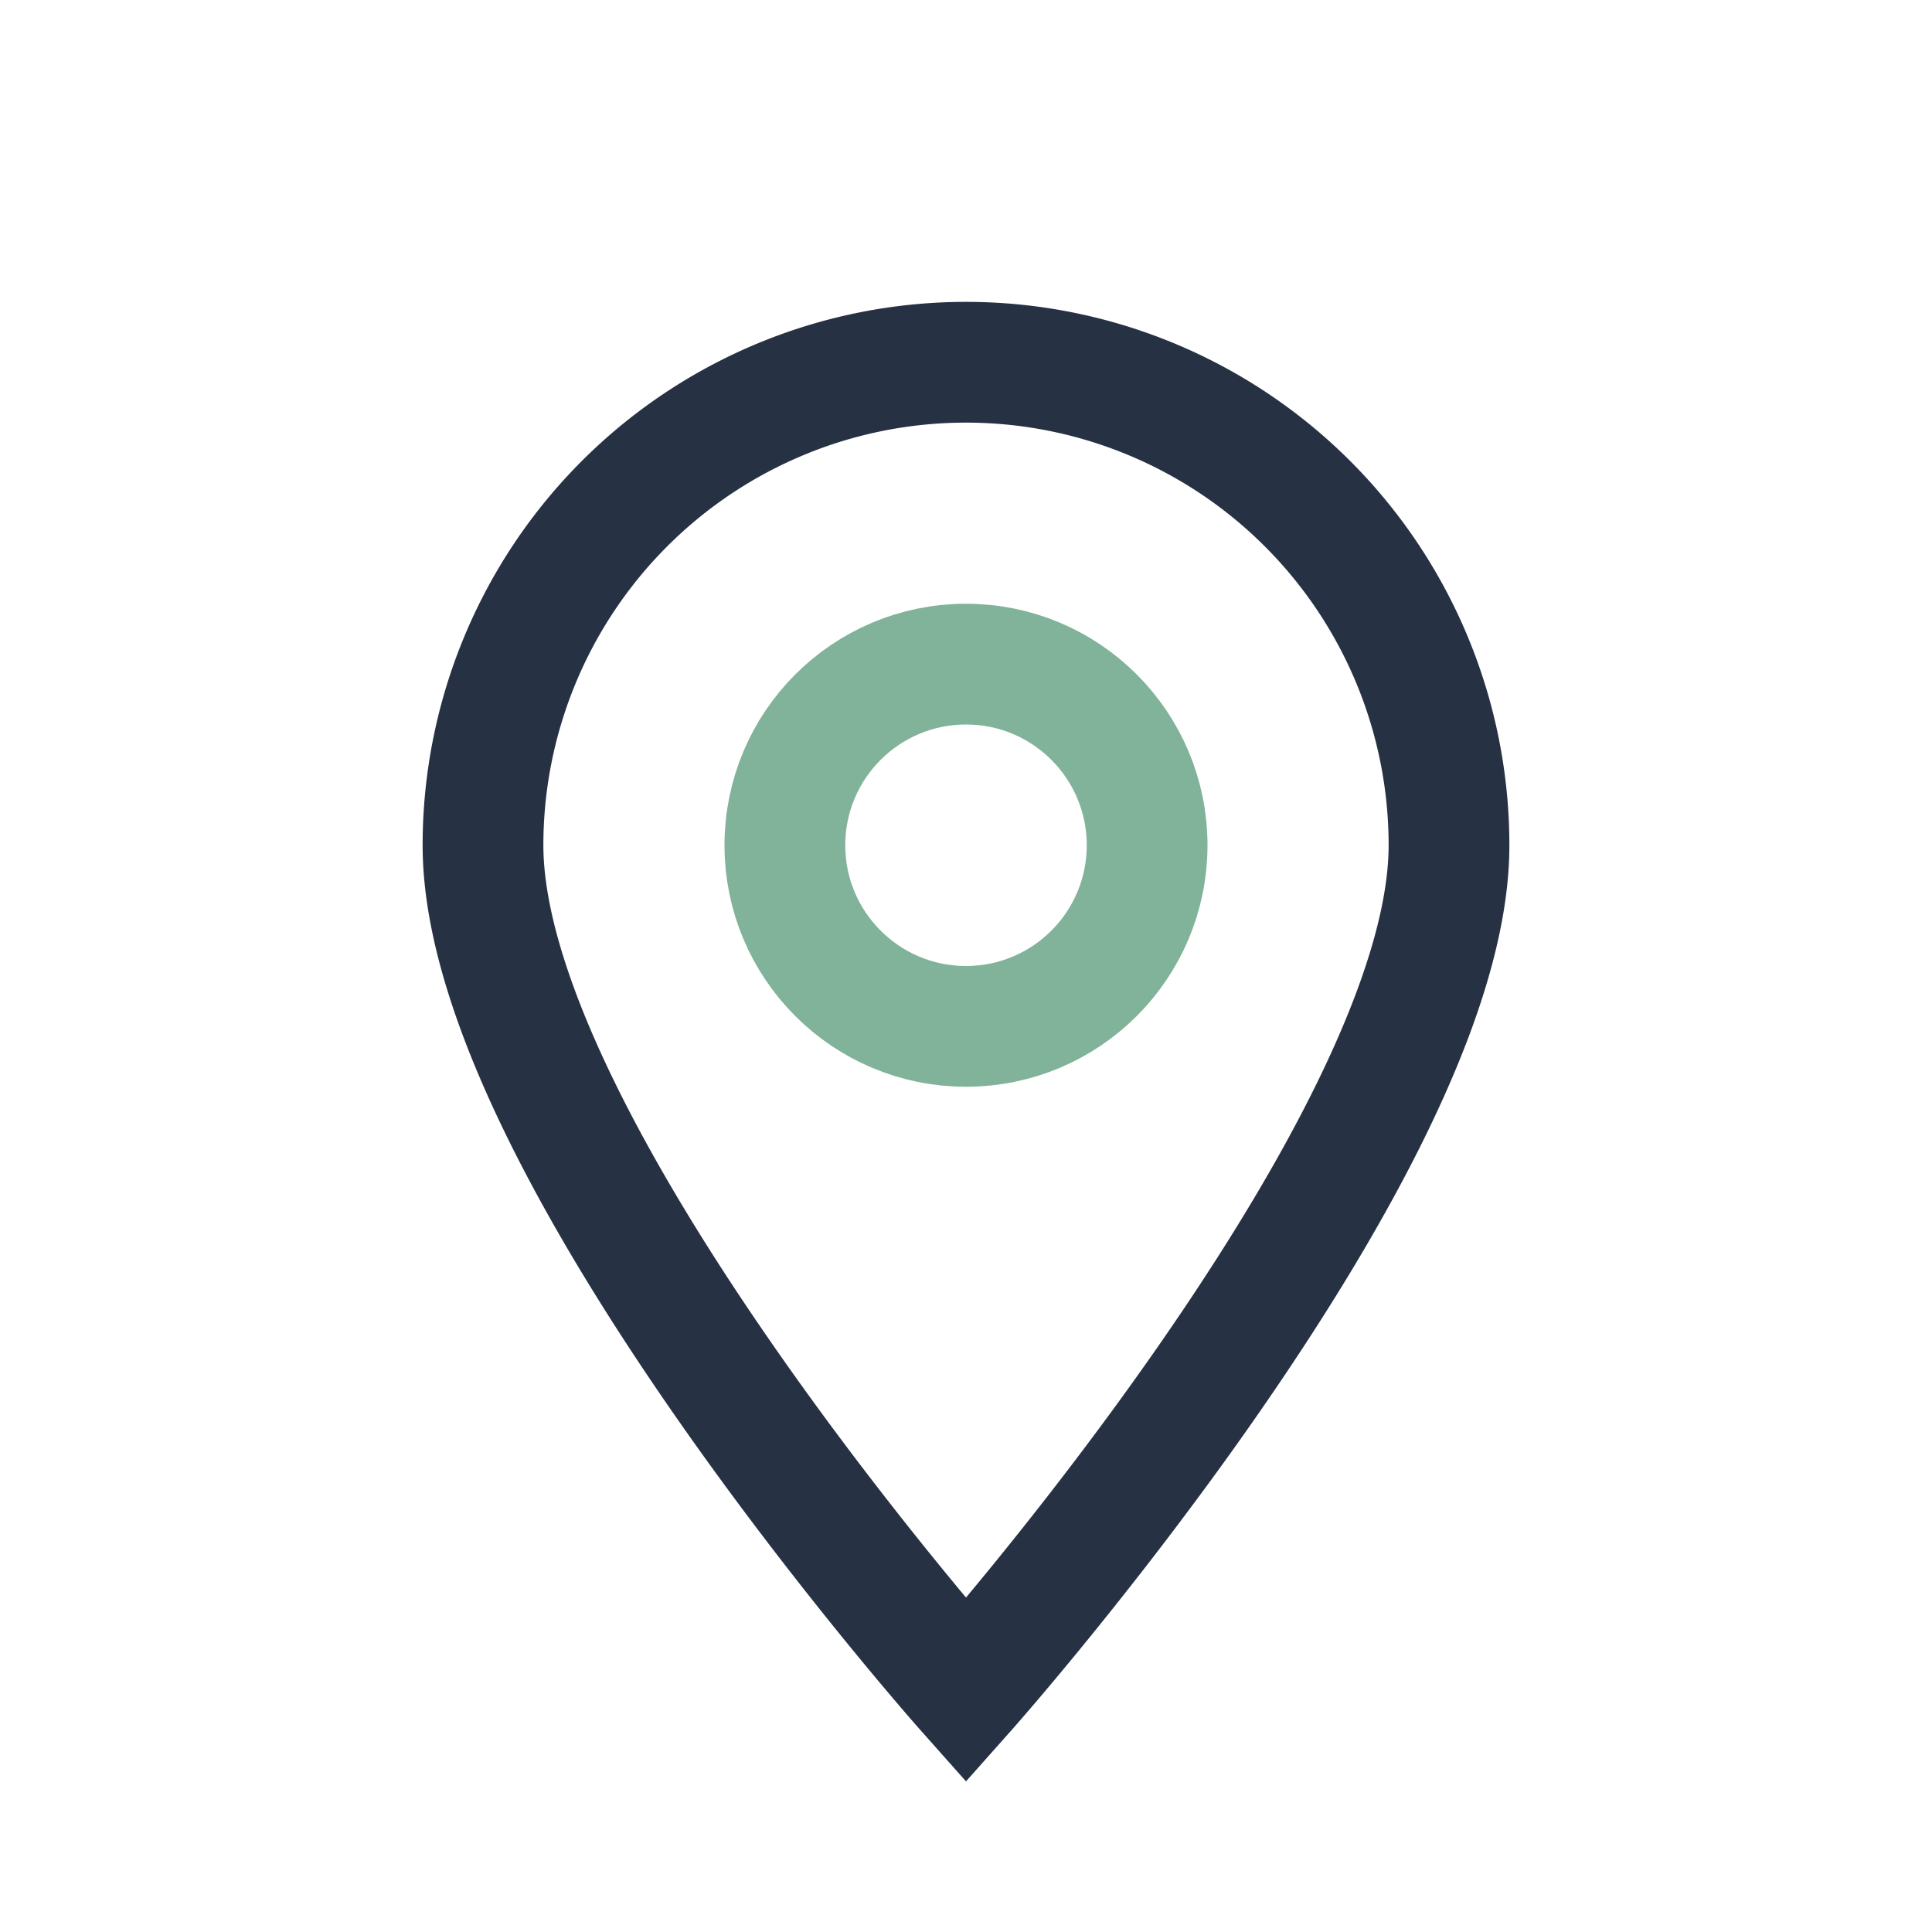 <?xml version="1.0" encoding="UTF-8"?>
<svg xmlns="http://www.w3.org/2000/svg" width="32" height="32" viewBox="0 0 32 32"><path d="M16 28s-8-9-8-14a8 8 0 0 1 16 0c0 5-8 14-8 14z" fill="none" stroke="#263143" stroke-width="2"/><circle cx="16" cy="14" r="3" fill="none" stroke="#81B29A" stroke-width="2"/></svg>